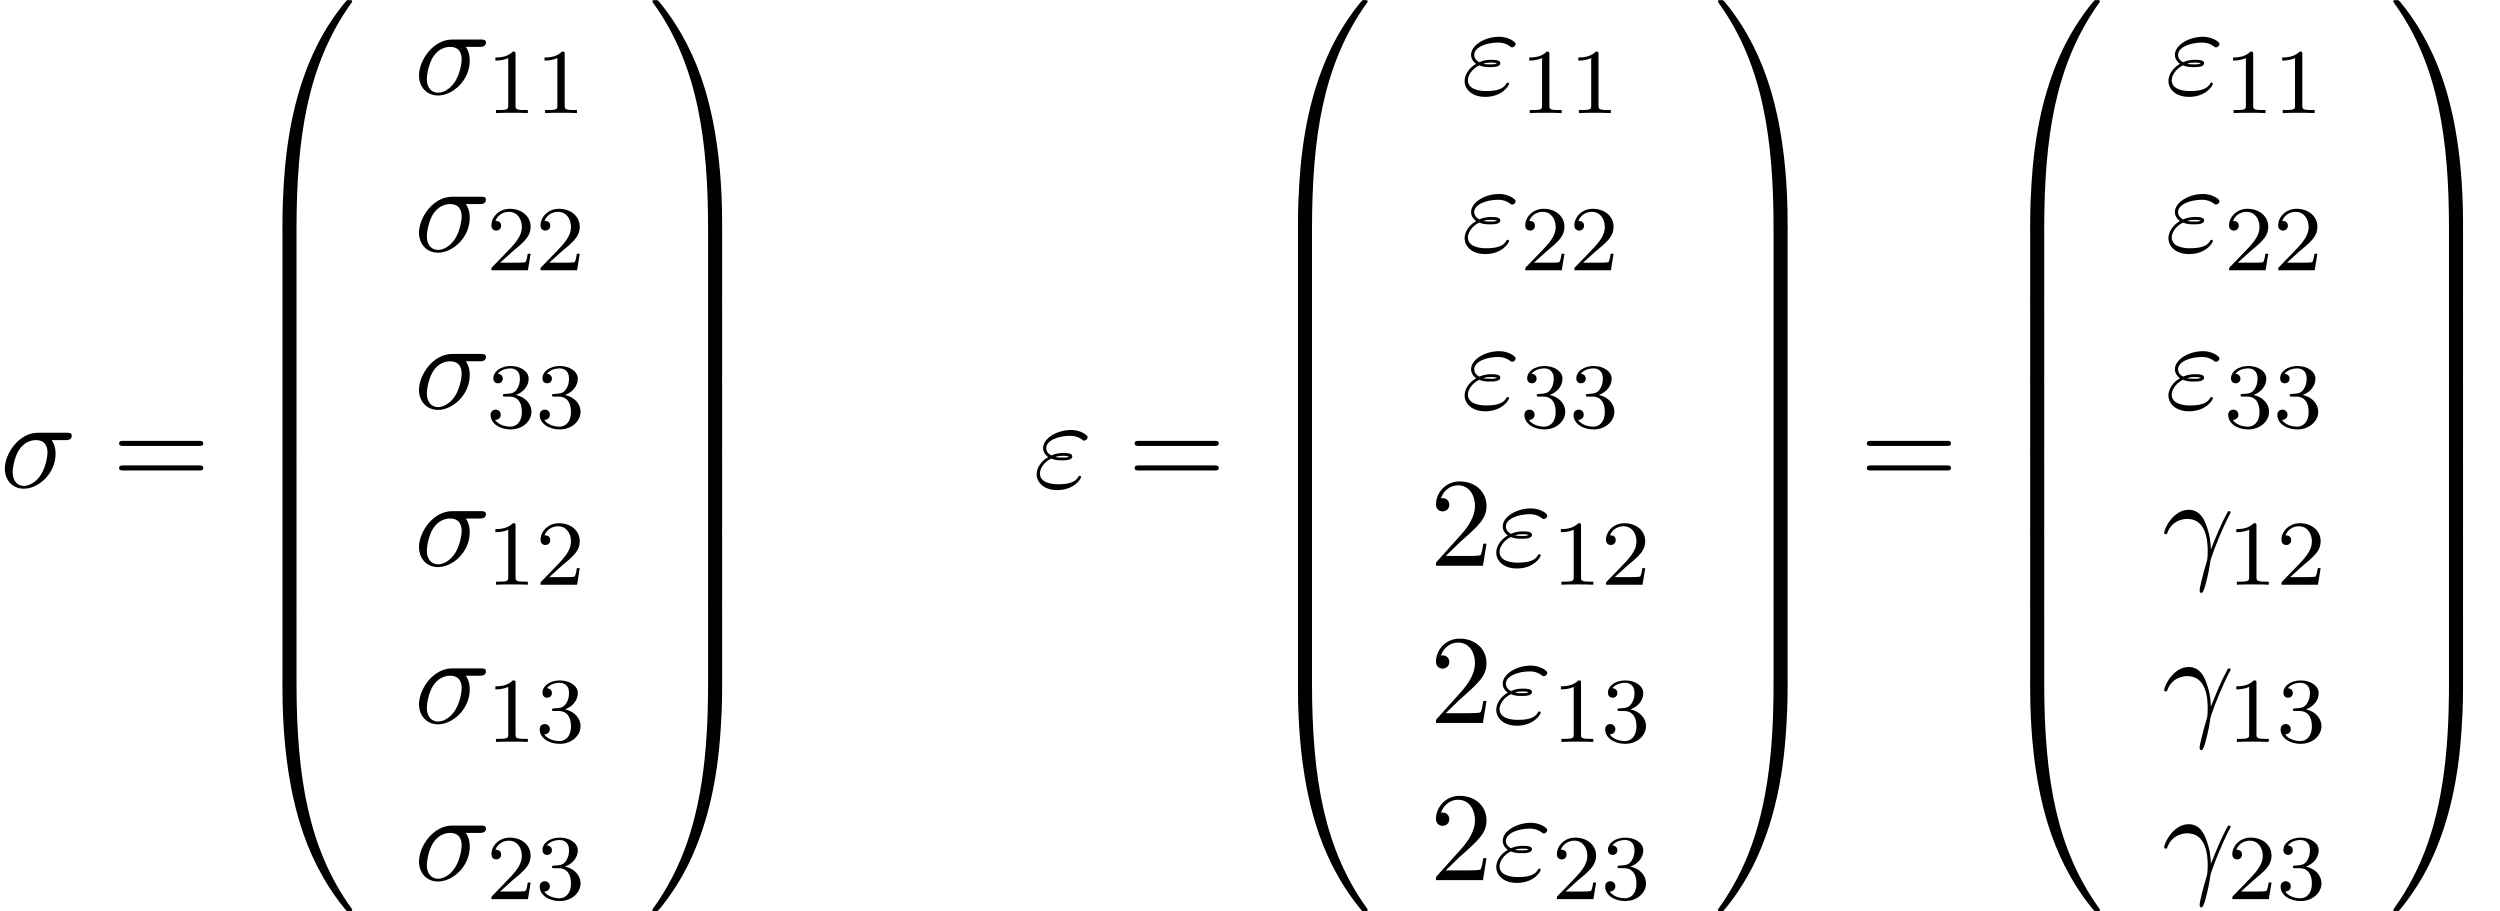 <?xml version='1.0' encoding='UTF-8'?>
<!-- This file was generated by dvisvgm 2.6.3 -->
<svg version='1.1' xmlns='http://www.w3.org/2000/svg' xmlns:xlink='http://www.w3.org/1999/xlink' width='215.468pt' height='78.546pt' viewBox='125.392 71.113 215.468 78.546'>
<defs>
<path id='g2-49' d='M2.503 -5.077C2.503 -5.292 2.487 -5.3 2.271 -5.3C1.945 -4.981 1.522 -4.79 0.765 -4.79V-4.527C0.98 -4.527 1.411 -4.527 1.873 -4.742V-0.654C1.873 -0.359 1.849 -0.263 1.092 -0.263H0.813V0C1.14 -0.024 1.825 -0.024 2.184 -0.024S3.236 -0.024 3.563 0V-0.263H3.284C2.527 -0.263 2.503 -0.359 2.503 -0.654V-5.077Z'/>
<path id='g2-50' d='M2.248 -1.626C2.375 -1.745 2.71 -2.008 2.837 -2.12C3.332 -2.574 3.802 -3.013 3.802 -3.738C3.802 -4.686 3.005 -5.3 2.008 -5.3C1.052 -5.3 0.422 -4.575 0.422 -3.866C0.422 -3.475 0.733 -3.419 0.845 -3.419C1.012 -3.419 1.259 -3.539 1.259 -3.842C1.259 -4.256 0.861 -4.256 0.765 -4.256C0.996 -4.838 1.53 -5.037 1.921 -5.037C2.662 -5.037 3.045 -4.407 3.045 -3.738C3.045 -2.909 2.463 -2.303 1.522 -1.339L0.518 -0.303C0.422 -0.215 0.422 -0.199 0.422 0H3.571L3.802 -1.427H3.555C3.531 -1.267 3.467 -0.869 3.371 -0.717C3.324 -0.654 2.718 -0.654 2.59 -0.654H1.172L2.248 -1.626Z'/>
<path id='g2-51' d='M2.016 -2.662C2.646 -2.662 3.045 -2.2 3.045 -1.363C3.045 -0.367 2.479 -0.072 2.056 -0.072C1.618 -0.072 1.02 -0.231 0.741 -0.654C1.028 -0.654 1.227 -0.837 1.227 -1.1C1.227 -1.355 1.044 -1.538 0.789 -1.538C0.574 -1.538 0.351 -1.403 0.351 -1.084C0.351 -0.327 1.164 0.167 2.072 0.167C3.132 0.167 3.873 -0.566 3.873 -1.363C3.873 -2.024 3.347 -2.63 2.534 -2.805C3.164 -3.029 3.634 -3.571 3.634 -4.208S2.917 -5.3 2.088 -5.3C1.235 -5.3 0.59 -4.838 0.59 -4.232C0.59 -3.937 0.789 -3.81 0.996 -3.81C1.243 -3.81 1.403 -3.985 1.403 -4.216C1.403 -4.511 1.148 -4.623 0.972 -4.631C1.307 -5.069 1.921 -5.093 2.064 -5.093C2.271 -5.093 2.877 -5.029 2.877 -4.208C2.877 -3.65 2.646 -3.316 2.534 -3.188C2.295 -2.941 2.112 -2.925 1.626 -2.893C1.474 -2.885 1.411 -2.877 1.411 -2.774C1.411 -2.662 1.482 -2.662 1.618 -2.662H2.016Z'/>
<path id='g0-48' d='M4.08 19.309C4.32 19.309 4.385 19.309 4.385 19.156C4.407 11.509 5.291 5.16 9.109 -0.175C9.185 -0.273 9.185 -0.295 9.185 -0.316C9.185 -0.425 9.109 -0.425 8.935 -0.425S8.738 -0.425 8.716 -0.404C8.673 -0.371 7.287 1.222 6.185 3.415C4.745 6.295 3.84 9.6 3.436 13.571C3.404 13.909 3.175 16.178 3.175 18.764V19.189C3.185 19.309 3.251 19.309 3.48 19.309H4.08Z'/>
<path id='g0-49' d='M6.36 18.764C6.36 12.098 5.171 8.193 4.833 7.091C4.091 4.669 2.88 2.116 1.058 -0.131C0.895 -0.327 0.851 -0.382 0.807 -0.404C0.785 -0.415 0.775 -0.425 0.6 -0.425C0.436 -0.425 0.349 -0.425 0.349 -0.316C0.349 -0.295 0.349 -0.273 0.491 -0.076C4.287 5.225 5.138 11.771 5.149 19.156C5.149 19.309 5.215 19.309 5.455 19.309H6.055C6.284 19.309 6.349 19.309 6.36 19.189V18.764Z'/>
<path id='g0-64' d='M3.48 -0.545C3.251 -0.545 3.185 -0.545 3.175 -0.425V0C3.175 6.665 4.364 10.571 4.702 11.673C5.444 14.095 6.655 16.647 8.476 18.895C8.64 19.091 8.684 19.145 8.727 19.167C8.749 19.178 8.76 19.189 8.935 19.189S9.185 19.189 9.185 19.08C9.185 19.058 9.185 19.036 9.12 18.938C5.487 13.898 4.396 7.833 4.385 -0.393C4.385 -0.545 4.32 -0.545 4.08 -0.545H3.48Z'/>
<path id='g0-65' d='M6.36 -0.425C6.349 -0.545 6.284 -0.545 6.055 -0.545H5.455C5.215 -0.545 5.149 -0.545 5.149 -0.393C5.149 0.731 5.138 3.327 4.855 6.044C4.265 11.684 2.815 15.589 0.425 18.938C0.349 19.036 0.349 19.058 0.349 19.08C0.349 19.189 0.436 19.189 0.6 19.189C0.775 19.189 0.796 19.189 0.818 19.167C0.862 19.135 2.247 17.542 3.349 15.349C4.789 12.469 5.695 9.164 6.098 5.193C6.131 4.855 6.36 2.585 6.36 0V-0.425Z'/>
<path id='g0-66' d='M4.385 0.185C4.385 -0.098 4.375 -0.109 4.08 -0.109H3.48C3.185 -0.109 3.175 -0.098 3.175 0.185V6.36C3.175 6.644 3.185 6.655 3.48 6.655H4.08C4.375 6.655 4.385 6.644 4.385 6.36V0.185Z'/>
<path id='g0-67' d='M6.36 0.185C6.36 -0.098 6.349 -0.109 6.055 -0.109H5.455C5.16 -0.109 5.149 -0.098 5.149 0.185V6.36C5.149 6.644 5.16 6.655 5.455 6.655H6.055C6.349 6.655 6.36 6.644 6.36 6.36V0.185Z'/>
<path id='g3-50' d='M1.385 -0.84L2.542 -1.964C4.244 -3.469 4.898 -4.058 4.898 -5.149C4.898 -6.393 3.916 -7.265 2.585 -7.265C1.353 -7.265 0.545 -6.262 0.545 -5.291C0.545 -4.68 1.091 -4.68 1.124 -4.68C1.309 -4.68 1.691 -4.811 1.691 -5.258C1.691 -5.542 1.495 -5.825 1.113 -5.825C1.025 -5.825 1.004 -5.825 0.971 -5.815C1.222 -6.524 1.811 -6.927 2.444 -6.927C3.436 -6.927 3.905 -6.044 3.905 -5.149C3.905 -4.276 3.36 -3.415 2.76 -2.738L0.665 -0.404C0.545 -0.284 0.545 -0.262 0.545 0H4.593L4.898 -1.898H4.625C4.571 -1.571 4.495 -1.091 4.385 -0.927C4.309 -0.84 3.589 -0.84 3.349 -0.84H1.385Z'/>
<path id='g3-61' d='M7.495 -3.567C7.658 -3.567 7.865 -3.567 7.865 -3.785S7.658 -4.004 7.505 -4.004H0.971C0.818 -4.004 0.611 -4.004 0.611 -3.785S0.818 -3.567 0.982 -3.567H7.495ZM7.505 -1.451C7.658 -1.451 7.865 -1.451 7.865 -1.669S7.658 -1.887 7.495 -1.887H0.982C0.818 -1.887 0.611 -1.887 0.611 -1.669S0.818 -1.451 0.971 -1.451H7.505Z'/>
<path id='g1-13' d='M0.447 -2.771C0.873 -4.025 2.062 -4.036 2.182 -4.036C3.829 -4.036 3.949 -2.127 3.949 -1.265C3.949 -0.6 3.895 -0.415 3.818 -0.196C3.578 0.6 3.251 1.865 3.251 2.149C3.251 2.269 3.305 2.345 3.393 2.345C3.535 2.345 3.622 2.105 3.742 1.691C3.993 0.775 4.102 0.153 4.145 -0.185C4.167 -0.327 4.189 -0.469 4.233 -0.611C4.582 -1.691 5.28 -3.316 5.716 -4.178C5.793 -4.309 5.924 -4.549 5.924 -4.593C5.924 -4.702 5.815 -4.702 5.793 -4.702C5.76 -4.702 5.695 -4.702 5.662 -4.625C5.095 -3.589 4.658 -2.498 4.222 -1.396C4.211 -1.735 4.2 -2.564 3.775 -3.622C3.513 -4.287 3.076 -4.822 2.324 -4.822C0.96 -4.822 0.196 -3.164 0.196 -2.825C0.196 -2.716 0.295 -2.716 0.404 -2.716L0.447 -2.771Z'/>
<path id='g1-27' d='M5.651 -4.069C5.793 -4.069 6.185 -4.069 6.185 -4.44C6.185 -4.702 5.956 -4.702 5.76 -4.702H3.273C1.625 -4.702 0.415 -2.902 0.415 -1.604C0.415 -0.644 1.058 0.12 2.051 0.12C3.338 0.12 4.789 -1.2 4.789 -2.88C4.789 -3.065 4.789 -3.589 4.451 -4.069H5.651ZM2.062 -0.12C1.527 -0.12 1.091 -0.513 1.091 -1.298C1.091 -1.625 1.222 -2.52 1.604 -3.164C2.062 -3.916 2.716 -4.069 3.087 -4.069C4.004 -4.069 4.091 -3.349 4.091 -3.011C4.091 -2.498 3.873 -1.604 3.502 -1.047C3.076 -0.404 2.487 -0.12 2.062 -0.12Z'/>
<path id='g1-34' d='M1.538 -2.476C1.898 -2.324 2.215 -2.324 2.476 -2.324C2.76 -2.324 3.36 -2.324 3.36 -2.662C3.36 -2.924 2.978 -2.956 2.564 -2.956C2.335 -2.956 1.953 -2.935 1.549 -2.749C1.298 -2.88 1.113 -3.087 1.113 -3.382C1.113 -4.047 2.182 -4.44 3.164 -4.44C3.338 -4.44 3.731 -4.44 4.167 -4.135C4.287 -4.047 4.309 -4.025 4.385 -4.025C4.527 -4.025 4.68 -4.167 4.68 -4.32C4.68 -4.527 4.015 -4.942 3.273 -4.942C2.018 -4.942 0.84 -4.211 0.84 -3.382C0.84 -2.913 1.233 -2.64 1.276 -2.607C0.633 -2.247 0.284 -1.636 0.284 -1.135C0.284 -0.425 0.905 0.24 2.062 0.24C3.502 0.24 4.113 -0.72 4.113 -0.884C4.113 -0.949 4.058 -0.993 3.993 -0.993C3.938 -0.993 3.905 -0.949 3.884 -0.916C3.731 -0.665 3.469 -0.262 2.16 -0.262C1.495 -0.262 0.567 -0.425 0.567 -1.2C0.567 -1.571 0.873 -2.149 1.538 -2.476ZM1.898 -2.618C2.149 -2.705 2.378 -2.716 2.564 -2.716C2.836 -2.716 2.88 -2.705 3.076 -2.651C2.913 -2.575 2.891 -2.564 2.476 -2.564C2.236 -2.564 2.105 -2.564 1.898 -2.618Z'/>
</defs>
<g id='page1'>
<use x='125.392' y='113.113' xlink:href='#g1-27'/>
<use x='135.047' y='113.113' xlink:href='#g3-61'/>
<use x='146.562' y='71.549' xlink:href='#g0-48'/>
<use x='146.562' y='90.75' xlink:href='#g0-66'/>
<use x='146.562' y='97.295' xlink:href='#g0-66'/>
<use x='146.562' y='103.841' xlink:href='#g0-66'/>
<use x='146.562' y='110.386' xlink:href='#g0-66'/>
<use x='146.562' y='116.932' xlink:href='#g0-66'/>
<use x='146.562' y='123.477' xlink:href='#g0-66'/>
<use x='146.562' y='130.459' xlink:href='#g0-64'/>
<use x='161.089' y='79.223' xlink:href='#g1-27'/>
<use x='167.323' y='80.859' xlink:href='#g2-49'/>
<use x='171.557' y='80.859' xlink:href='#g2-49'/>
<use x='161.089' y='92.772' xlink:href='#g1-27'/>
<use x='167.323' y='94.408' xlink:href='#g2-50'/>
<use x='171.557' y='94.408' xlink:href='#g2-50'/>
<use x='161.089' y='106.321' xlink:href='#g1-27'/>
<use x='167.323' y='107.958' xlink:href='#g2-51'/>
<use x='171.557' y='107.958' xlink:href='#g2-51'/>
<use x='161.089' y='119.87' xlink:href='#g1-27'/>
<use x='167.323' y='121.507' xlink:href='#g2-49'/>
<use x='171.557' y='121.507' xlink:href='#g2-50'/>
<use x='161.089' y='133.42' xlink:href='#g1-27'/>
<use x='167.323' y='135.056' xlink:href='#g2-49'/>
<use x='171.557' y='135.056' xlink:href='#g2-51'/>
<use x='161.089' y='146.969' xlink:href='#g1-27'/>
<use x='167.323' y='148.605' xlink:href='#g2-50'/>
<use x='171.557' y='148.605' xlink:href='#g2-51'/>
<use x='181.27' y='71.549' xlink:href='#g0-49'/>
<use x='181.27' y='90.75' xlink:href='#g0-67'/>
<use x='181.27' y='97.295' xlink:href='#g0-67'/>
<use x='181.27' y='103.841' xlink:href='#g0-67'/>
<use x='181.27' y='110.386' xlink:href='#g0-67'/>
<use x='181.27' y='116.932' xlink:href='#g0-67'/>
<use x='181.27' y='123.477' xlink:href='#g0-67'/>
<use x='181.27' y='130.459' xlink:href='#g0-65'/>
<use x='214.452' y='113.113' xlink:href='#g1-34'/>
<use x='222.57' y='113.113' xlink:href='#g3-61'/>
<use x='234.085' y='71.549' xlink:href='#g0-48'/>
<use x='234.085' y='90.75' xlink:href='#g0-66'/>
<use x='234.085' y='97.295' xlink:href='#g0-66'/>
<use x='234.085' y='103.841' xlink:href='#g0-66'/>
<use x='234.085' y='110.386' xlink:href='#g0-66'/>
<use x='234.085' y='116.932' xlink:href='#g0-66'/>
<use x='234.085' y='123.477' xlink:href='#g0-66'/>
<use x='234.085' y='130.459' xlink:href='#g0-64'/>
<use x='251.339' y='79.223' xlink:href='#g1-34'/>
<use x='256.426' y='80.859' xlink:href='#g2-49'/>
<use x='260.66' y='80.859' xlink:href='#g2-49'/>
<use x='251.339' y='92.772' xlink:href='#g1-34'/>
<use x='256.426' y='94.408' xlink:href='#g2-50'/>
<use x='260.66' y='94.408' xlink:href='#g2-50'/>
<use x='251.339' y='106.321' xlink:href='#g1-34'/>
<use x='256.426' y='107.958' xlink:href='#g2-51'/>
<use x='260.66' y='107.958' xlink:href='#g2-51'/>
<use x='248.611' y='119.87' xlink:href='#g3-50'/>
<use x='254.066' y='119.87' xlink:href='#g1-34'/>
<use x='259.153' y='121.507' xlink:href='#g2-49'/>
<use x='263.387' y='121.507' xlink:href='#g2-50'/>
<use x='248.611' y='133.42' xlink:href='#g3-50'/>
<use x='254.066' y='133.42' xlink:href='#g1-34'/>
<use x='259.153' y='135.056' xlink:href='#g2-49'/>
<use x='263.387' y='135.056' xlink:href='#g2-51'/>
<use x='248.611' y='146.969' xlink:href='#g3-50'/>
<use x='254.066' y='146.969' xlink:href='#g1-34'/>
<use x='259.153' y='148.605' xlink:href='#g2-50'/>
<use x='263.387' y='148.605' xlink:href='#g2-51'/>
<use x='273.101' y='71.549' xlink:href='#g0-49'/>
<use x='273.101' y='90.75' xlink:href='#g0-67'/>
<use x='273.101' y='97.295' xlink:href='#g0-67'/>
<use x='273.101' y='103.841' xlink:href='#g0-67'/>
<use x='273.101' y='110.386' xlink:href='#g0-67'/>
<use x='273.101' y='116.932' xlink:href='#g0-67'/>
<use x='273.101' y='123.477' xlink:href='#g0-67'/>
<use x='273.101' y='130.459' xlink:href='#g0-65'/>
<use x='285.677' y='113.113' xlink:href='#g3-61'/>
<use x='297.192' y='71.549' xlink:href='#g0-48'/>
<use x='297.192' y='90.75' xlink:href='#g0-66'/>
<use x='297.192' y='97.295' xlink:href='#g0-66'/>
<use x='297.192' y='103.841' xlink:href='#g0-66'/>
<use x='297.192' y='110.386' xlink:href='#g0-66'/>
<use x='297.192' y='116.932' xlink:href='#g0-66'/>
<use x='297.192' y='123.477' xlink:href='#g0-66'/>
<use x='297.192' y='130.459' xlink:href='#g0-64'/>
<use x='311.999' y='79.223' xlink:href='#g1-34'/>
<use x='317.086' y='80.859' xlink:href='#g2-49'/>
<use x='321.32' y='80.859' xlink:href='#g2-49'/>
<use x='311.999' y='92.772' xlink:href='#g1-34'/>
<use x='317.086' y='94.408' xlink:href='#g2-50'/>
<use x='321.32' y='94.408' xlink:href='#g2-50'/>
<use x='311.999' y='106.321' xlink:href='#g1-34'/>
<use x='317.086' y='107.958' xlink:href='#g2-51'/>
<use x='321.32' y='107.958' xlink:href='#g2-51'/>
<use x='311.719' y='119.87' xlink:href='#g1-13'/>
<use x='317.367' y='121.507' xlink:href='#g2-49'/>
<use x='321.601' y='121.507' xlink:href='#g2-50'/>
<use x='311.719' y='133.42' xlink:href='#g1-13'/>
<use x='317.367' y='135.056' xlink:href='#g2-49'/>
<use x='321.601' y='135.056' xlink:href='#g2-51'/>
<use x='311.719' y='146.969' xlink:href='#g1-13'/>
<use x='317.367' y='148.605' xlink:href='#g2-50'/>
<use x='321.601' y='148.605' xlink:href='#g2-51'/>
<use x='331.314' y='71.549' xlink:href='#g0-49'/>
<use x='331.314' y='90.75' xlink:href='#g0-67'/>
<use x='331.314' y='97.295' xlink:href='#g0-67'/>
<use x='331.314' y='103.841' xlink:href='#g0-67'/>
<use x='331.314' y='110.386' xlink:href='#g0-67'/>
<use x='331.314' y='116.932' xlink:href='#g0-67'/>
<use x='331.314' y='123.477' xlink:href='#g0-67'/>
<use x='331.314' y='130.459' xlink:href='#g0-65'/>
</g>
</svg><!--Rendered by QuickLaTeX.com-->